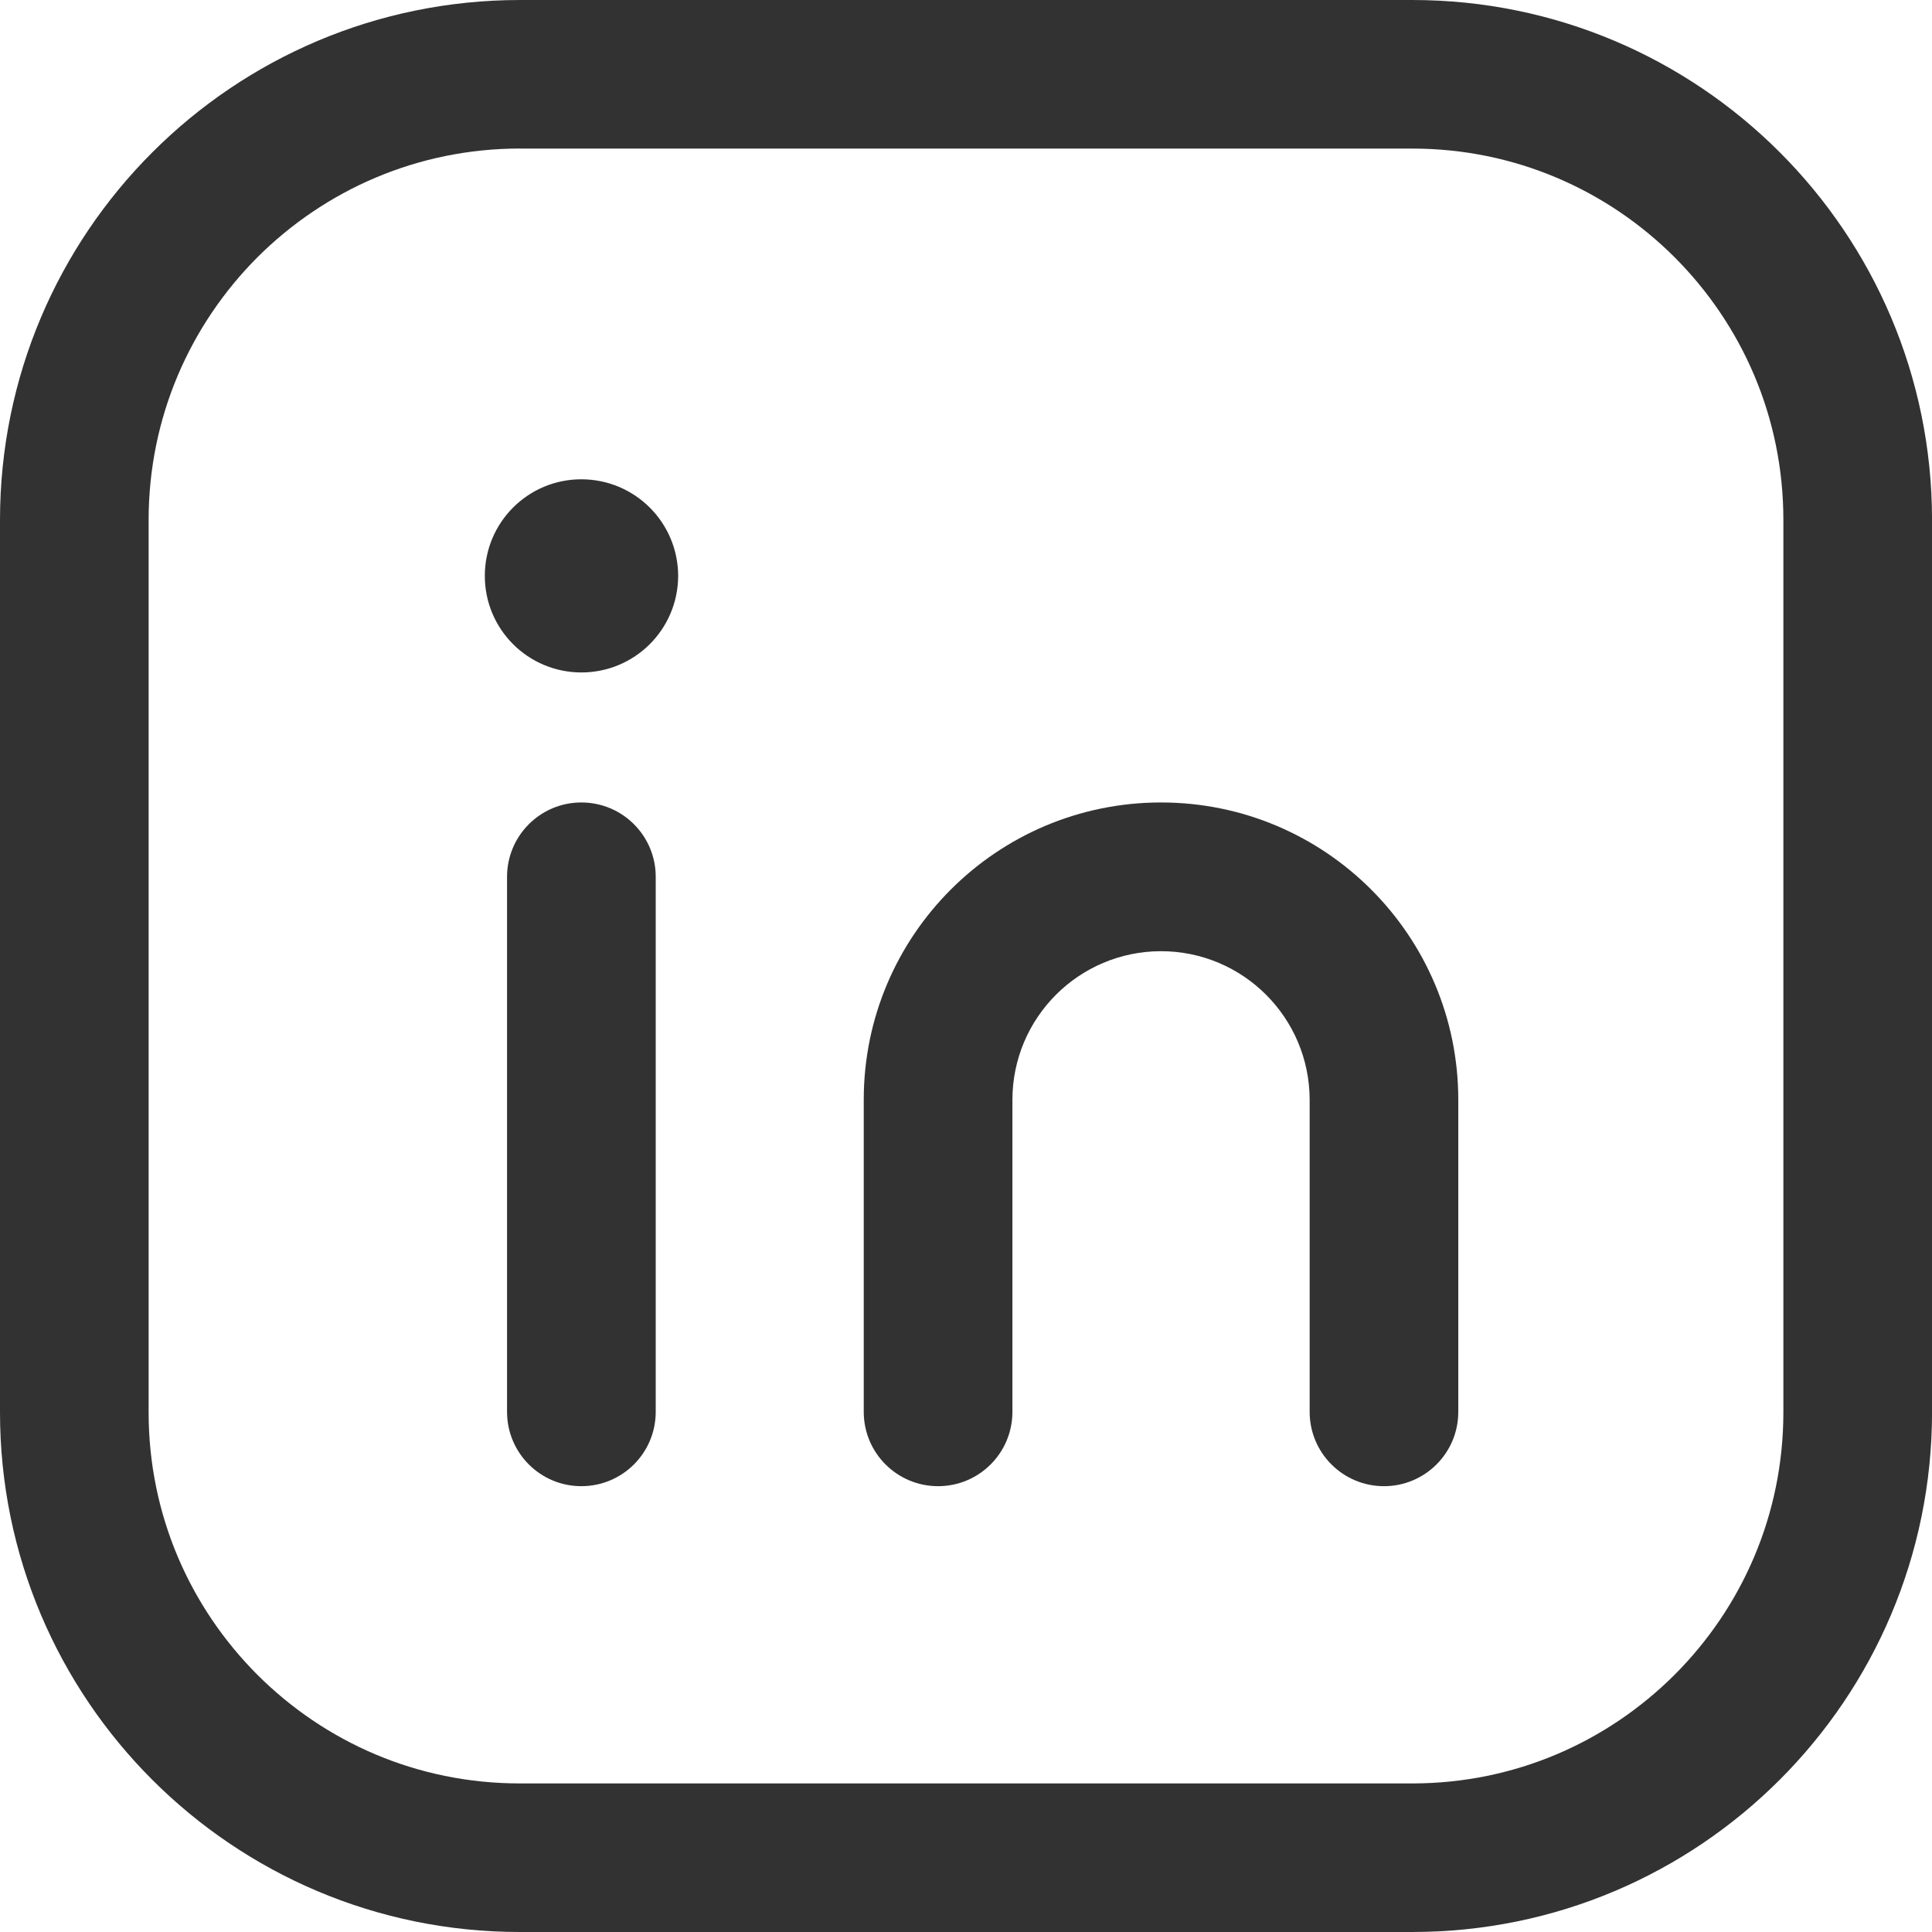 <?xml version="1.0" encoding="UTF-8"?>
<!-- Generator: Adobe Illustrator 16.0.0, SVG Export Plug-In . SVG Version: 6.00 Build 0)  -->
<!DOCTYPE svg PUBLIC "-//W3C//DTD SVG 1.1//EN" "http://www.w3.org/Graphics/SVG/1.1/DTD/svg11.dtd">
<svg version="1.1" id="Capa_2" xmlns="http://www.w3.org/2000/svg" xmlns:xlink="http://www.w3.org/1999/xlink" x="0px" y="0px" width="40.168px" height="40.168px" viewBox="0 0 40.168 40.168" enable-background="new 0 0 40.168 40.168" xml:space="preserve">
<g>
	<path fill="#323232" d="M10.814,1.545v1.544h18.547c2.136,0,4.056,0.862,5.457,2.261c1.398,1.401,2.259,3.32,2.26,5.457v18.555   c-0.001,2.135-0.861,4.055-2.26,5.456c-1.401,1.399-3.321,2.261-5.457,2.261H10.806c-2.137,0-4.055-0.861-5.457-2.261   c-1.397-1.401-2.259-3.321-2.259-5.456V10.814c0-2.139,0.863-4.061,2.262-5.465c1.403-1.398,3.325-2.261,5.463-2.261V1.545V0   C4.842,0,0,4.84,0,10.814v18.547c0,5.969,4.839,10.807,10.806,10.807h18.556c5.968,0,10.804-4.838,10.807-10.807V10.807   C40.165,4.836,35.329,0,29.361,0H10.814V1.545z"/>
	<path fill="#323232" d="M10.542,18.229v11.125c0,0.854,0.692,1.545,1.544,1.545c0.855,0,1.547-0.691,1.547-1.545V18.229   c0-0.853-0.691-1.545-1.547-1.545C11.234,16.684,10.542,17.376,10.542,18.229"/>
	<path fill="#323232" d="M21.049,29.354v-6.49c0.003-1.705,1.383-3.086,3.09-3.088c1.707,0.002,3.086,1.383,3.09,3.088v6.49   c0,0.854,0.692,1.545,1.545,1.545c0.854,0,1.545-0.691,1.545-1.545v-6.49c-0.001-3.411-2.767-6.18-6.18-6.18   c-3.415,0-6.181,2.769-6.181,6.18v6.49c0,0.854,0.692,1.545,1.546,1.545S21.049,30.207,21.049,29.354z"/>
	<path fill="#323232" d="M12.086,9.965c-1.108,0-2.006,0.897-2.006,2.008c0,1.111,0.897,2.006,2.006,2.008   c1.104,0,2.009-0.887,2.014-2.008C14.095,10.852,13.19,9.965,12.086,9.965c-0.852,0-1.544,0.693-1.544,1.545   c0,0.854,0.692,1.547,1.544,1.547v-1.084H11.01c0.003,0.609,0.491,1.084,1.076,1.084v-1.084H11.01h1.076v-1.082   c-0.585,0-1.073,0.471-1.076,1.082h1.076v-1.082v1.082h1.084c-0.002-0.6-0.484-1.082-1.084-1.082v1.082h1.084h-1.084v1.084   c0.6-0.002,1.082-0.483,1.084-1.084h-1.084v1.084c0.855,0,1.547-0.693,1.547-1.547C13.633,10.658,12.941,9.965,12.086,9.965z"/>
</g>
</svg>